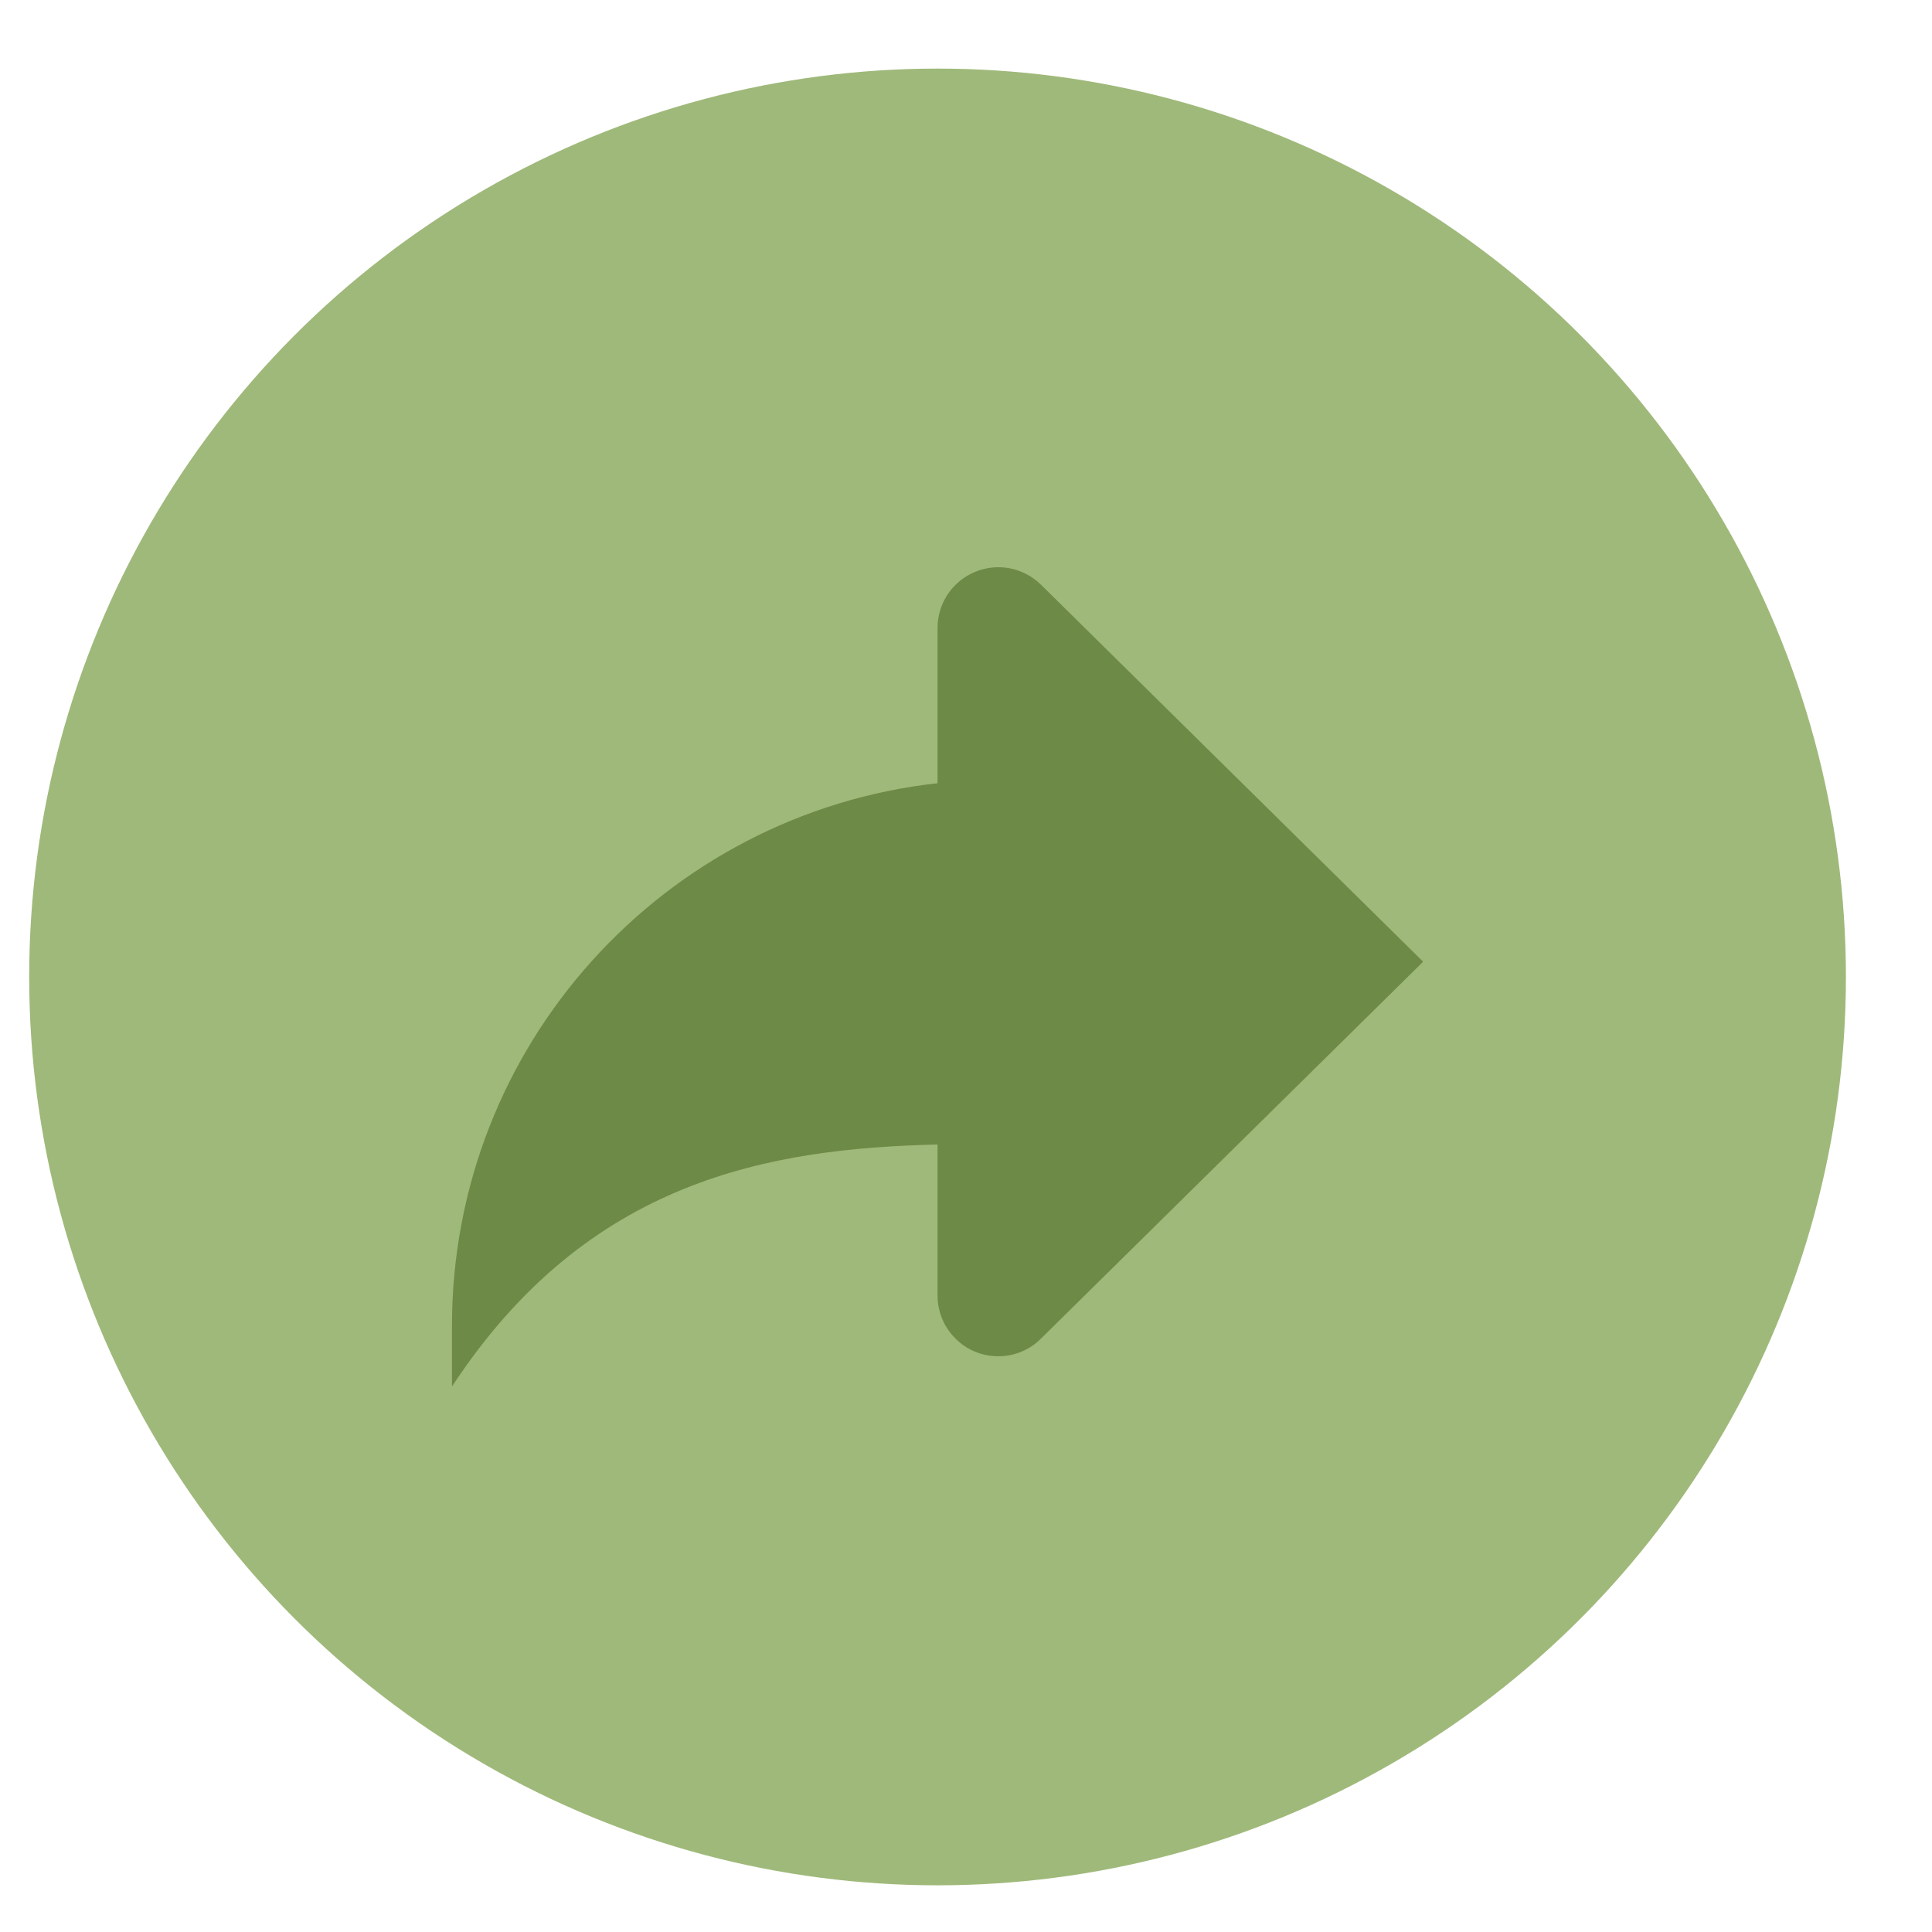 <?xml version="1.0" encoding="UTF-8"?> <svg xmlns="http://www.w3.org/2000/svg" width="18" height="18" viewBox="0 0 18 18" fill="none"><circle cx="8.735" cy="9.102" r="8.463" fill="#9FB97A"></circle><path d="M8.735 7.297V5.85C8.735 5.738 8.768 5.629 8.83 5.536C8.893 5.443 8.981 5.371 9.084 5.328C9.187 5.285 9.301 5.274 9.411 5.295C9.52 5.317 9.621 5.371 9.7 5.449L13.259 8.96L9.7 12.47C9.648 12.523 9.585 12.565 9.517 12.593C9.448 12.622 9.375 12.636 9.3 12.636C9.226 12.636 9.152 12.622 9.084 12.593C9.015 12.565 8.953 12.523 8.901 12.47C8.794 12.364 8.735 12.22 8.735 12.07V10.663C7.18 10.701 5.48 10.983 4.211 12.918V12.353C4.211 9.733 6.19 7.579 8.735 7.297Z" fill="#6E8A47"></path></svg> 